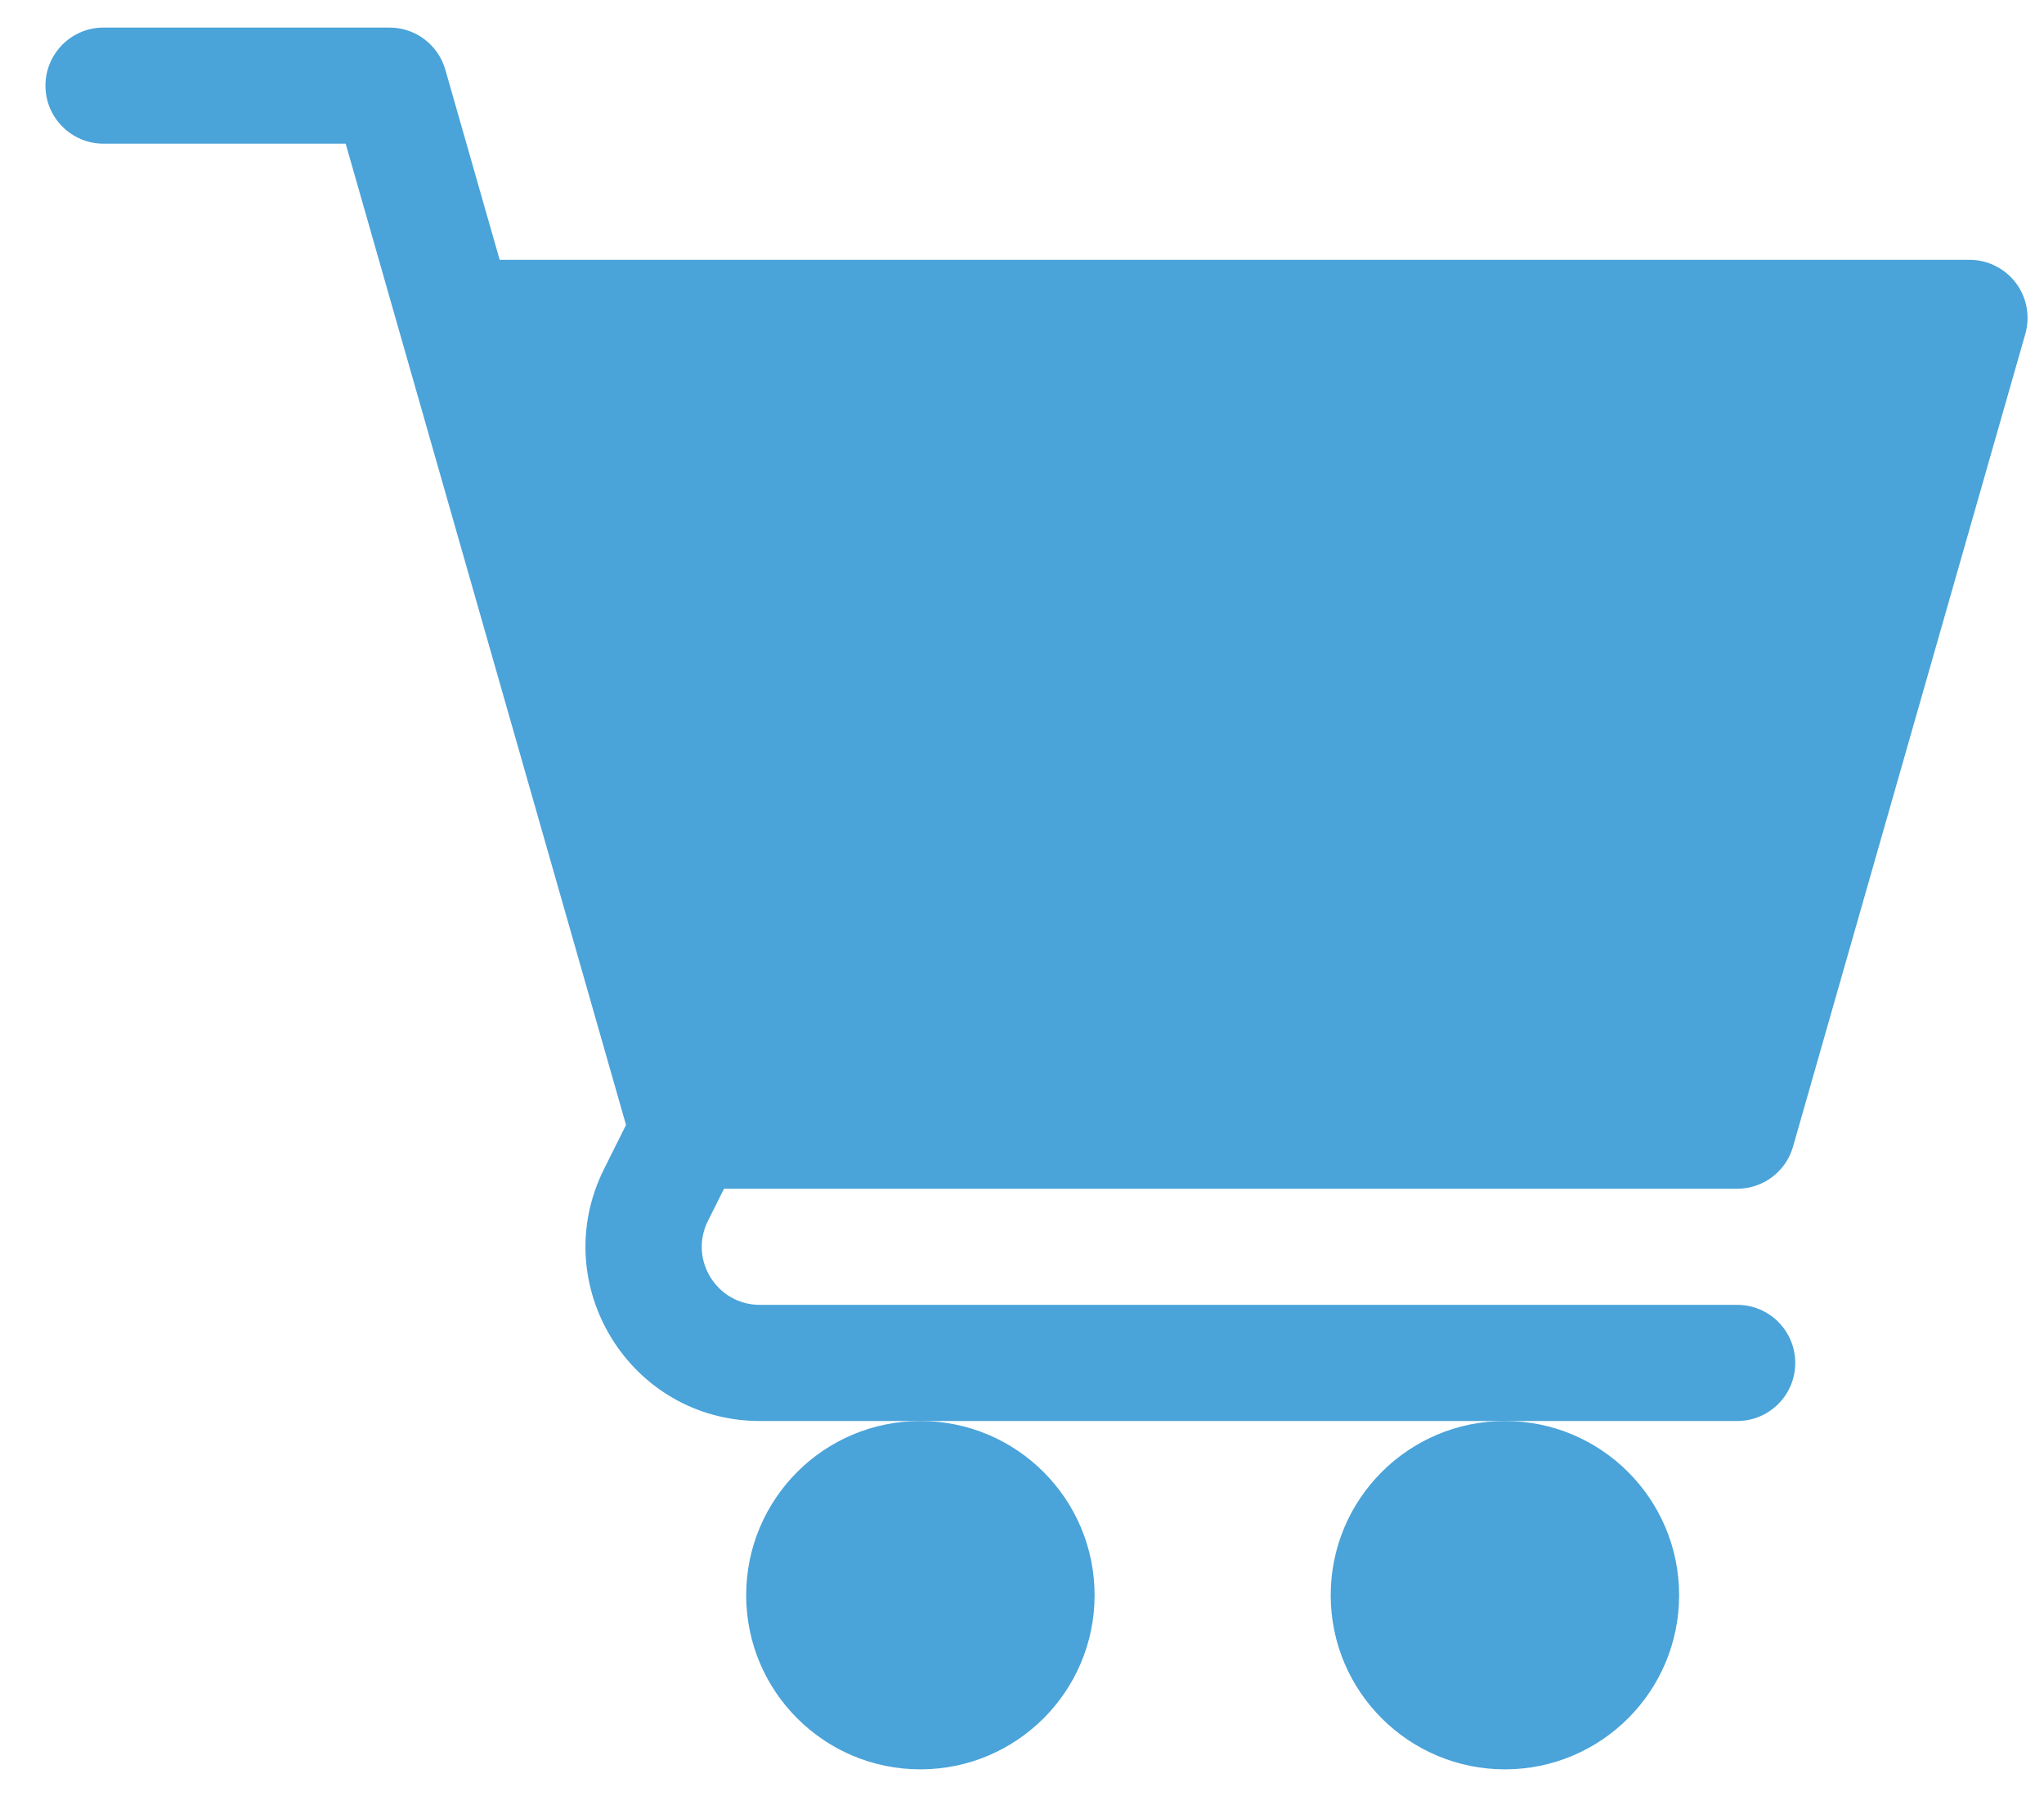 <svg width="33" height="29" viewBox="0 0 33 29" fill="none" xmlns="http://www.w3.org/2000/svg">
<path d="M14.859 28.57C16.413 28.57 17.672 27.311 17.672 25.758C17.672 24.204 16.413 22.945 14.859 22.945C13.306 22.945 12.047 24.204 12.047 25.758C12.047 27.311 13.306 28.57 14.859 28.57Z" fill="#4AA3D9"/>
<path d="M24.297 28.57C25.85 28.57 27.109 27.311 27.109 25.758C27.109 24.204 25.85 22.945 24.297 22.945C22.743 22.945 21.484 24.204 21.484 25.758C21.484 27.311 22.743 28.57 24.297 28.57Z" fill="#4AA3D9"/>
<path d="M1.672 2.32H5.581L10.107 18.165L9.753 18.875C8.818 20.742 10.175 22.945 12.268 22.945H28.047C28.565 22.945 28.984 22.526 28.984 22.008C28.984 21.49 28.565 21.07 28.047 21.07H12.268C11.572 21.07 11.117 20.337 11.43 19.713L11.689 19.195H28.047C28.465 19.195 28.833 18.918 28.948 18.515L32.699 5.39C32.779 5.107 32.722 4.803 32.546 4.568C32.368 4.334 32.091 4.195 31.797 4.195H8.067L7.19 1.126C7.075 0.723 6.707 0.445 6.288 0.445H1.672C1.154 0.445 0.734 0.865 0.734 1.383C0.734 1.901 1.154 2.32 1.672 2.32Z" fill="#4AA3D9"/>
</svg>
